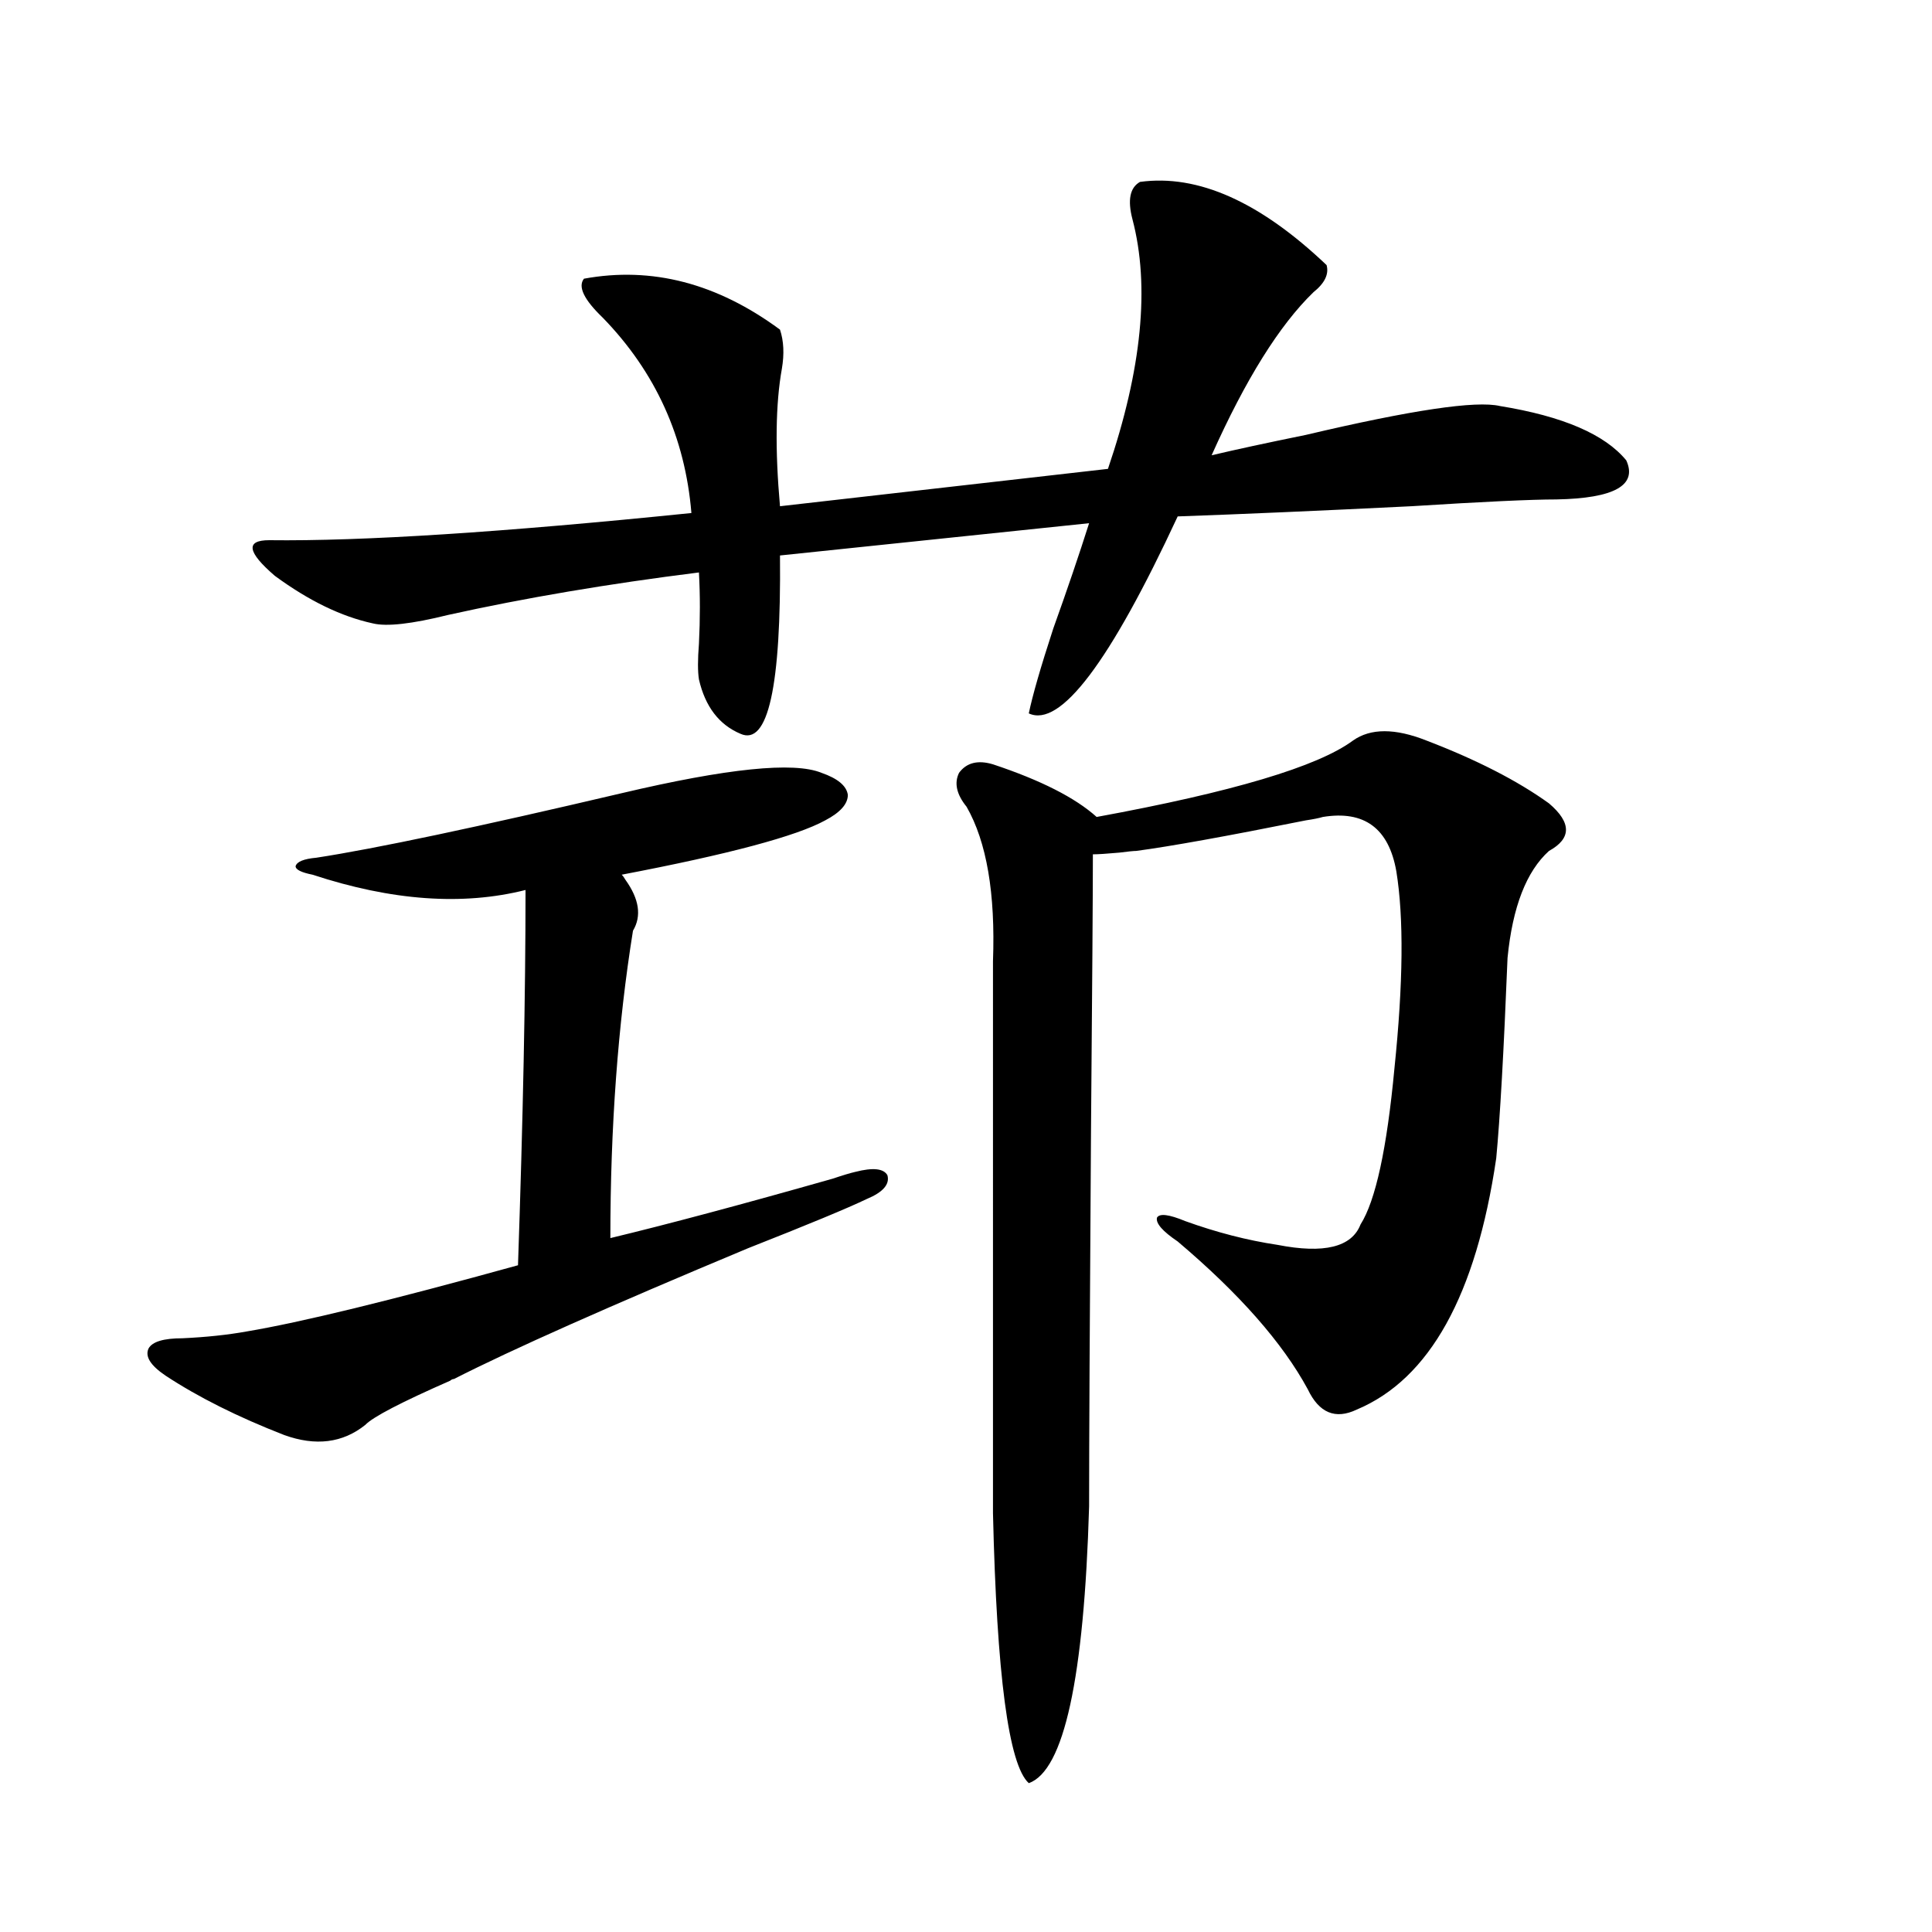 <?xml version="1.0" encoding="utf-8"?>
<!-- Generator: Adobe Illustrator 16.0.0, SVG Export Plug-In . SVG Version: 6.00 Build 0)  -->
<!DOCTYPE svg PUBLIC "-//W3C//DTD SVG 1.1//EN" "http://www.w3.org/Graphics/SVG/1.1/DTD/svg11.dtd">
<svg version="1.1" id="图层_1" xmlns="http://www.w3.org/2000/svg" xmlns:xlink="http://www.w3.org/1999/xlink" x="0px" y="0px"
	 width="1000px" height="1000px" viewBox="0 0 1000 1000" enable-background="new 0 0 1000 1000" xml:space="preserve">
<path d="M321.772,410.555c54.633-12.882,89.099-16.397,103.412-10.547c8.445,2.938,13.003,6.743,13.658,11.426
	c0,4.696-3.902,9.091-11.707,13.184c-14.969,8.212-50.09,17.578-105.363,28.125c0.641,0.591,1.296,1.47,1.951,2.637
	c7.149,9.97,8.445,18.759,3.902,26.367c-7.805,48.642-11.707,101.665-11.707,159.082c29.268-7.031,67.636-17.276,115.119-30.762
	c5.198-1.758,9.101-2.925,11.707-3.516c9.101-2.335,14.634-1.758,16.585,1.758c1.296,4.696-2.286,8.789-10.731,12.305
	c-9.756,4.696-30.243,13.184-61.462,25.488c-71.553,29.883-122.283,52.446-152.191,67.676c-0.655,0-1.311,0.302-1.951,0.879
	c-25.365,11.138-39.999,18.759-43.901,22.852c-11.707,9.38-25.7,11.138-41.95,5.273c-24.069-9.366-44.557-19.624-61.462-30.762
	c-7.805-5.273-10.731-9.956-8.78-14.063c1.951-3.516,7.805-5.273,17.561-5.273c12.348-0.577,23.414-1.758,33.17-3.516
	c27.957-4.683,74.785-16.108,140.484-34.277c2.592-75.586,3.902-140.323,3.902-194.238c-32.529,8.212-69.267,5.575-110.241-7.91
	c-5.854-1.167-8.78-2.637-8.78-4.395c0.641-2.335,4.223-3.804,10.731-4.395C194.291,439.271,246.973,428.133,321.772,410.555z
	 M686.642,137.215c1.296,4.696-0.976,9.38-6.829,14.063c-17.561,17.001-35.121,45.126-52.682,84.375
	c12.348-2.925,28.612-6.44,48.779-10.547c54.633-12.882,88.123-17.866,100.485-14.941c32.515,5.273,54.298,14.653,65.364,28.125
	c5.854,12.896-6.188,19.638-36.097,20.215c-13.018,0-38.048,1.181-75.12,3.516c-47.483,2.349-87.803,4.106-120.973,5.273
	c-35.121,75.586-60.821,109.575-77.071,101.953c1.951-9.366,6.174-24.019,12.683-43.945c7.149-19.913,13.323-38.081,18.536-54.492
	l-159.996,16.699c0.641,67.978-6.188,98.739-20.487,92.285c-11.066-4.683-18.216-14.063-21.463-28.125
	c-0.655-4.093-0.655-10.245,0-18.457c0.641-12.882,0.641-25.187,0-36.914c-46.828,5.864-90.089,13.184-129.753,21.973
	c-18.871,4.696-31.874,6.152-39.023,4.395c-16.265-3.516-33.17-11.714-50.73-24.609c-14.313-12.305-15.289-18.457-2.927-18.457
	c48.124,0.591,120.973-4.093,218.531-14.063c-3.262-39.249-18.536-72.949-45.853-101.074c-9.756-9.366-13.018-16.108-9.756-20.215
	c35.121-6.44,68.932,2.349,101.461,26.367c1.951,5.864,2.271,12.606,0.976,20.215c-3.262,18.169-3.582,41.899-0.976,71.191
	l169.752-19.336c17.561-51.554,21.783-94.62,12.683-129.199c-2.606-9.956-1.311-16.397,3.902-19.336
	C619.967,90.056,652.161,104.407,686.642,137.215z M700.3,383.309c9.101-6.44,21.783-6.44,38.048,0
	c26.006,9.97,47.148,20.806,63.413,32.52c11.707,9.97,11.707,18.169,0,24.609c-11.707,10.547-18.871,29.004-21.463,55.371
	c-1.951,48.642-3.902,83.208-5.854,103.711c-10.411,70.903-34.48,114.258-72.193,130.078c-11.066,5.273-19.512,1.758-25.365-10.547
	c-13.018-24.019-35.456-49.507-67.315-76.465c-7.805-5.273-11.387-9.366-10.731-12.305c1.296-2.335,6.174-1.758,14.634,1.758
	c16.25,5.864,32.194,9.97,47.804,12.305c24.055,4.696,38.368,1.181,42.926-10.547c7.805-12.305,13.658-39.249,17.561-80.859
	c4.543-43.945,4.878-77.921,0.976-101.953c-3.902-22.261-16.585-31.641-38.048-28.125c-1.951,0.591-4.878,1.181-8.78,1.758
	c-40.975,8.212-70.242,13.485-87.803,15.82c-1.311,0-4.237,0.302-8.78,0.879c-6.509,0.591-11.066,0.879-13.658,0.879
	c0,19.927-0.335,67.978-0.976,144.141c-0.655,96.68-0.976,161.142-0.976,193.359c-2.606,89.058-13.018,136.808-31.219,143.262
	c-10.411-9.38-16.585-55.962-18.536-139.746V497.566c1.296-35.156-3.262-61.812-13.658-79.98c-5.213-6.44-6.509-12.305-3.902-17.578
	c3.902-5.273,9.756-6.729,17.561-4.395c24.71,8.212,42.591,17.29,53.657,27.246C637.862,409.978,682.084,396.794,700.3,383.309z"/>
</svg>
